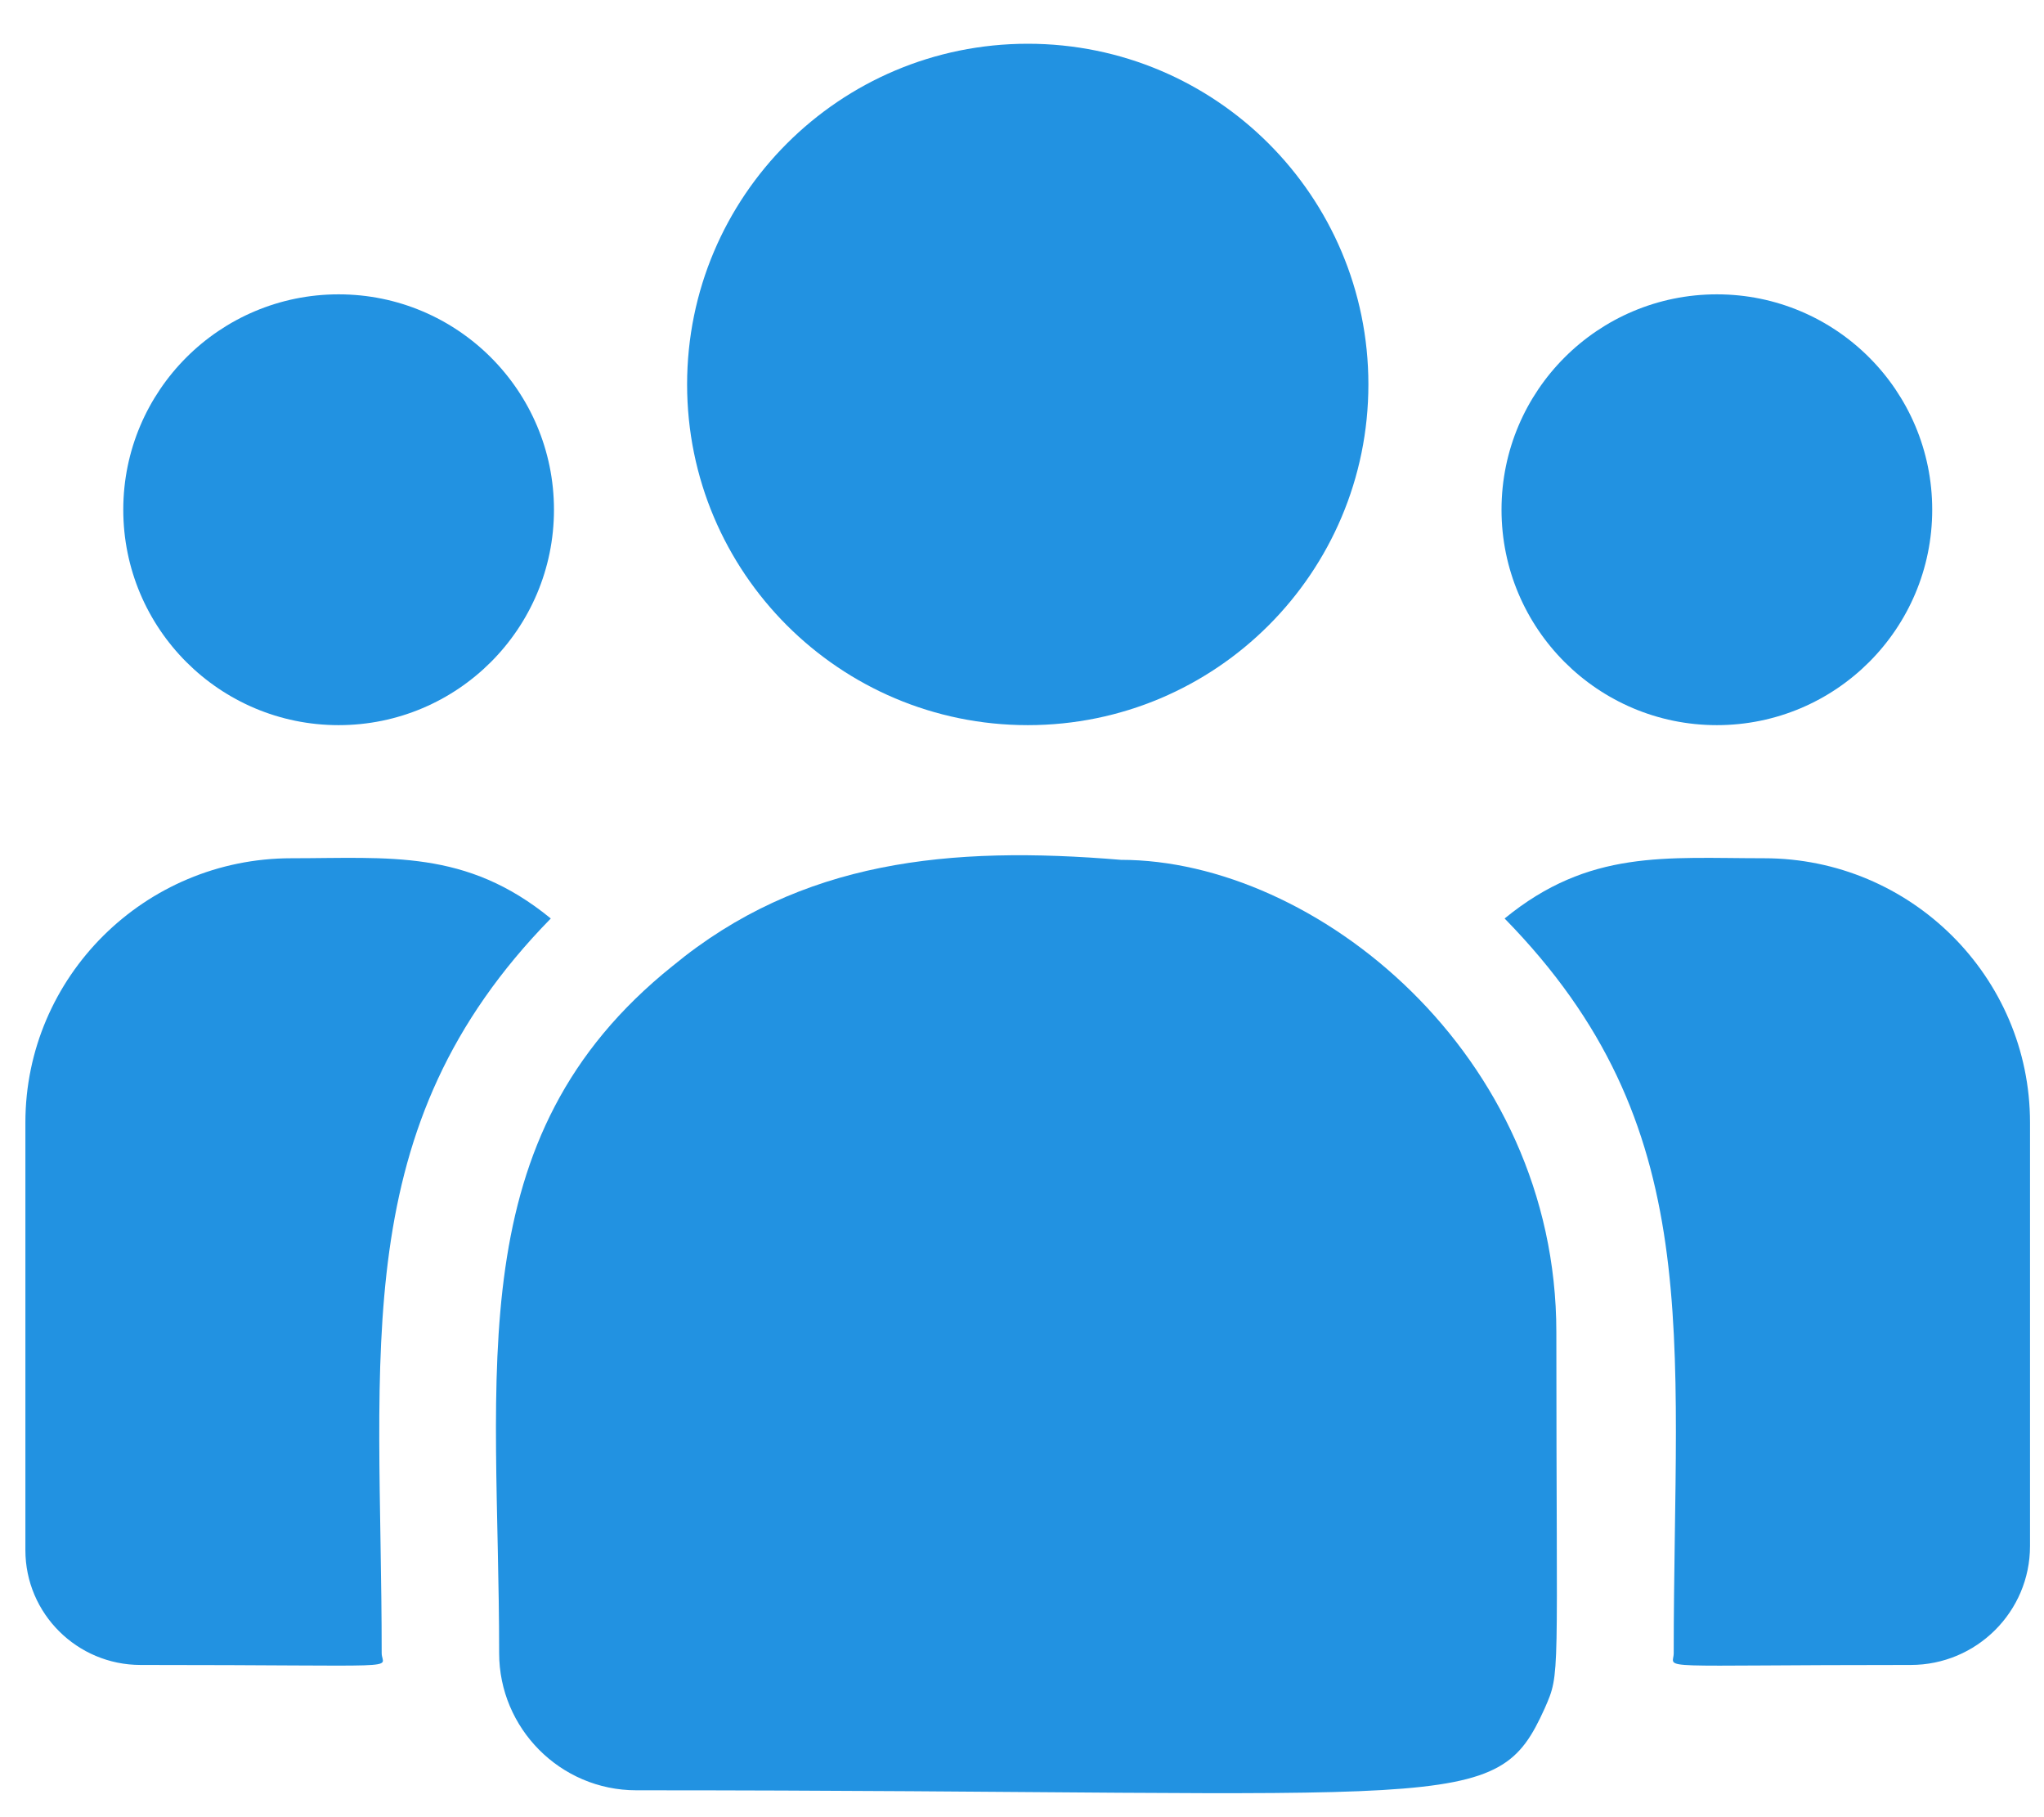 <svg width="45" height="40" viewBox="0 0 45 40" fill="none" xmlns="http://www.w3.org/2000/svg">
<path d="M22.627 15.962C26.769 15.962 30.126 12.604 30.126 8.462C30.126 4.321 26.769 0.963 22.627 0.963C18.485 0.963 15.127 4.321 15.127 8.462C15.127 12.604 18.485 15.962 22.627 15.962Z" fill="#2292E1"/>
<path d="M37.798 15.962C40.417 15.962 42.539 13.839 42.539 11.22C42.539 8.602 40.417 6.479 37.798 6.479C35.18 6.479 33.057 8.602 33.057 11.22C33.057 13.839 35.18 15.962 37.798 15.962Z" fill="#2292E1"/>
<path d="M7.455 15.962C10.073 15.962 12.196 13.839 12.196 11.22C12.196 8.602 10.073 6.479 7.455 6.479C4.837 6.479 2.714 8.602 2.714 11.22C2.714 13.839 4.837 15.962 7.455 15.962Z" fill="#2292E1"/>
<path d="M12.126 20.218C10.26 18.689 8.57 18.892 6.412 18.892C3.184 18.892 0.559 21.502 0.559 24.709V34.123C0.559 35.516 1.696 36.649 3.094 36.649C9.13 36.649 8.403 36.758 8.403 36.389C8.403 29.718 7.613 24.826 12.126 20.218Z" fill="#2292E1"/>
<path d="M24.679 18.927C20.91 18.613 17.634 18.93 14.808 21.263C10.079 25.051 10.989 30.151 10.989 36.389C10.989 38.04 12.332 39.408 14.008 39.408C32.204 39.408 32.928 39.995 34.007 37.606C34.361 36.798 34.264 37.054 34.264 29.325C34.264 23.185 28.948 18.927 24.679 18.927Z" fill="#2292E1"/>
<path d="M38.839 18.892C36.67 18.892 34.989 18.691 33.125 20.218C37.604 24.792 36.848 29.35 36.848 36.389C36.848 36.76 36.244 36.649 42.067 36.649C43.515 36.649 44.692 35.476 44.692 34.033V24.709C44.692 21.502 42.067 18.892 38.839 18.892Z" fill="#2292E1"/>
</svg>
